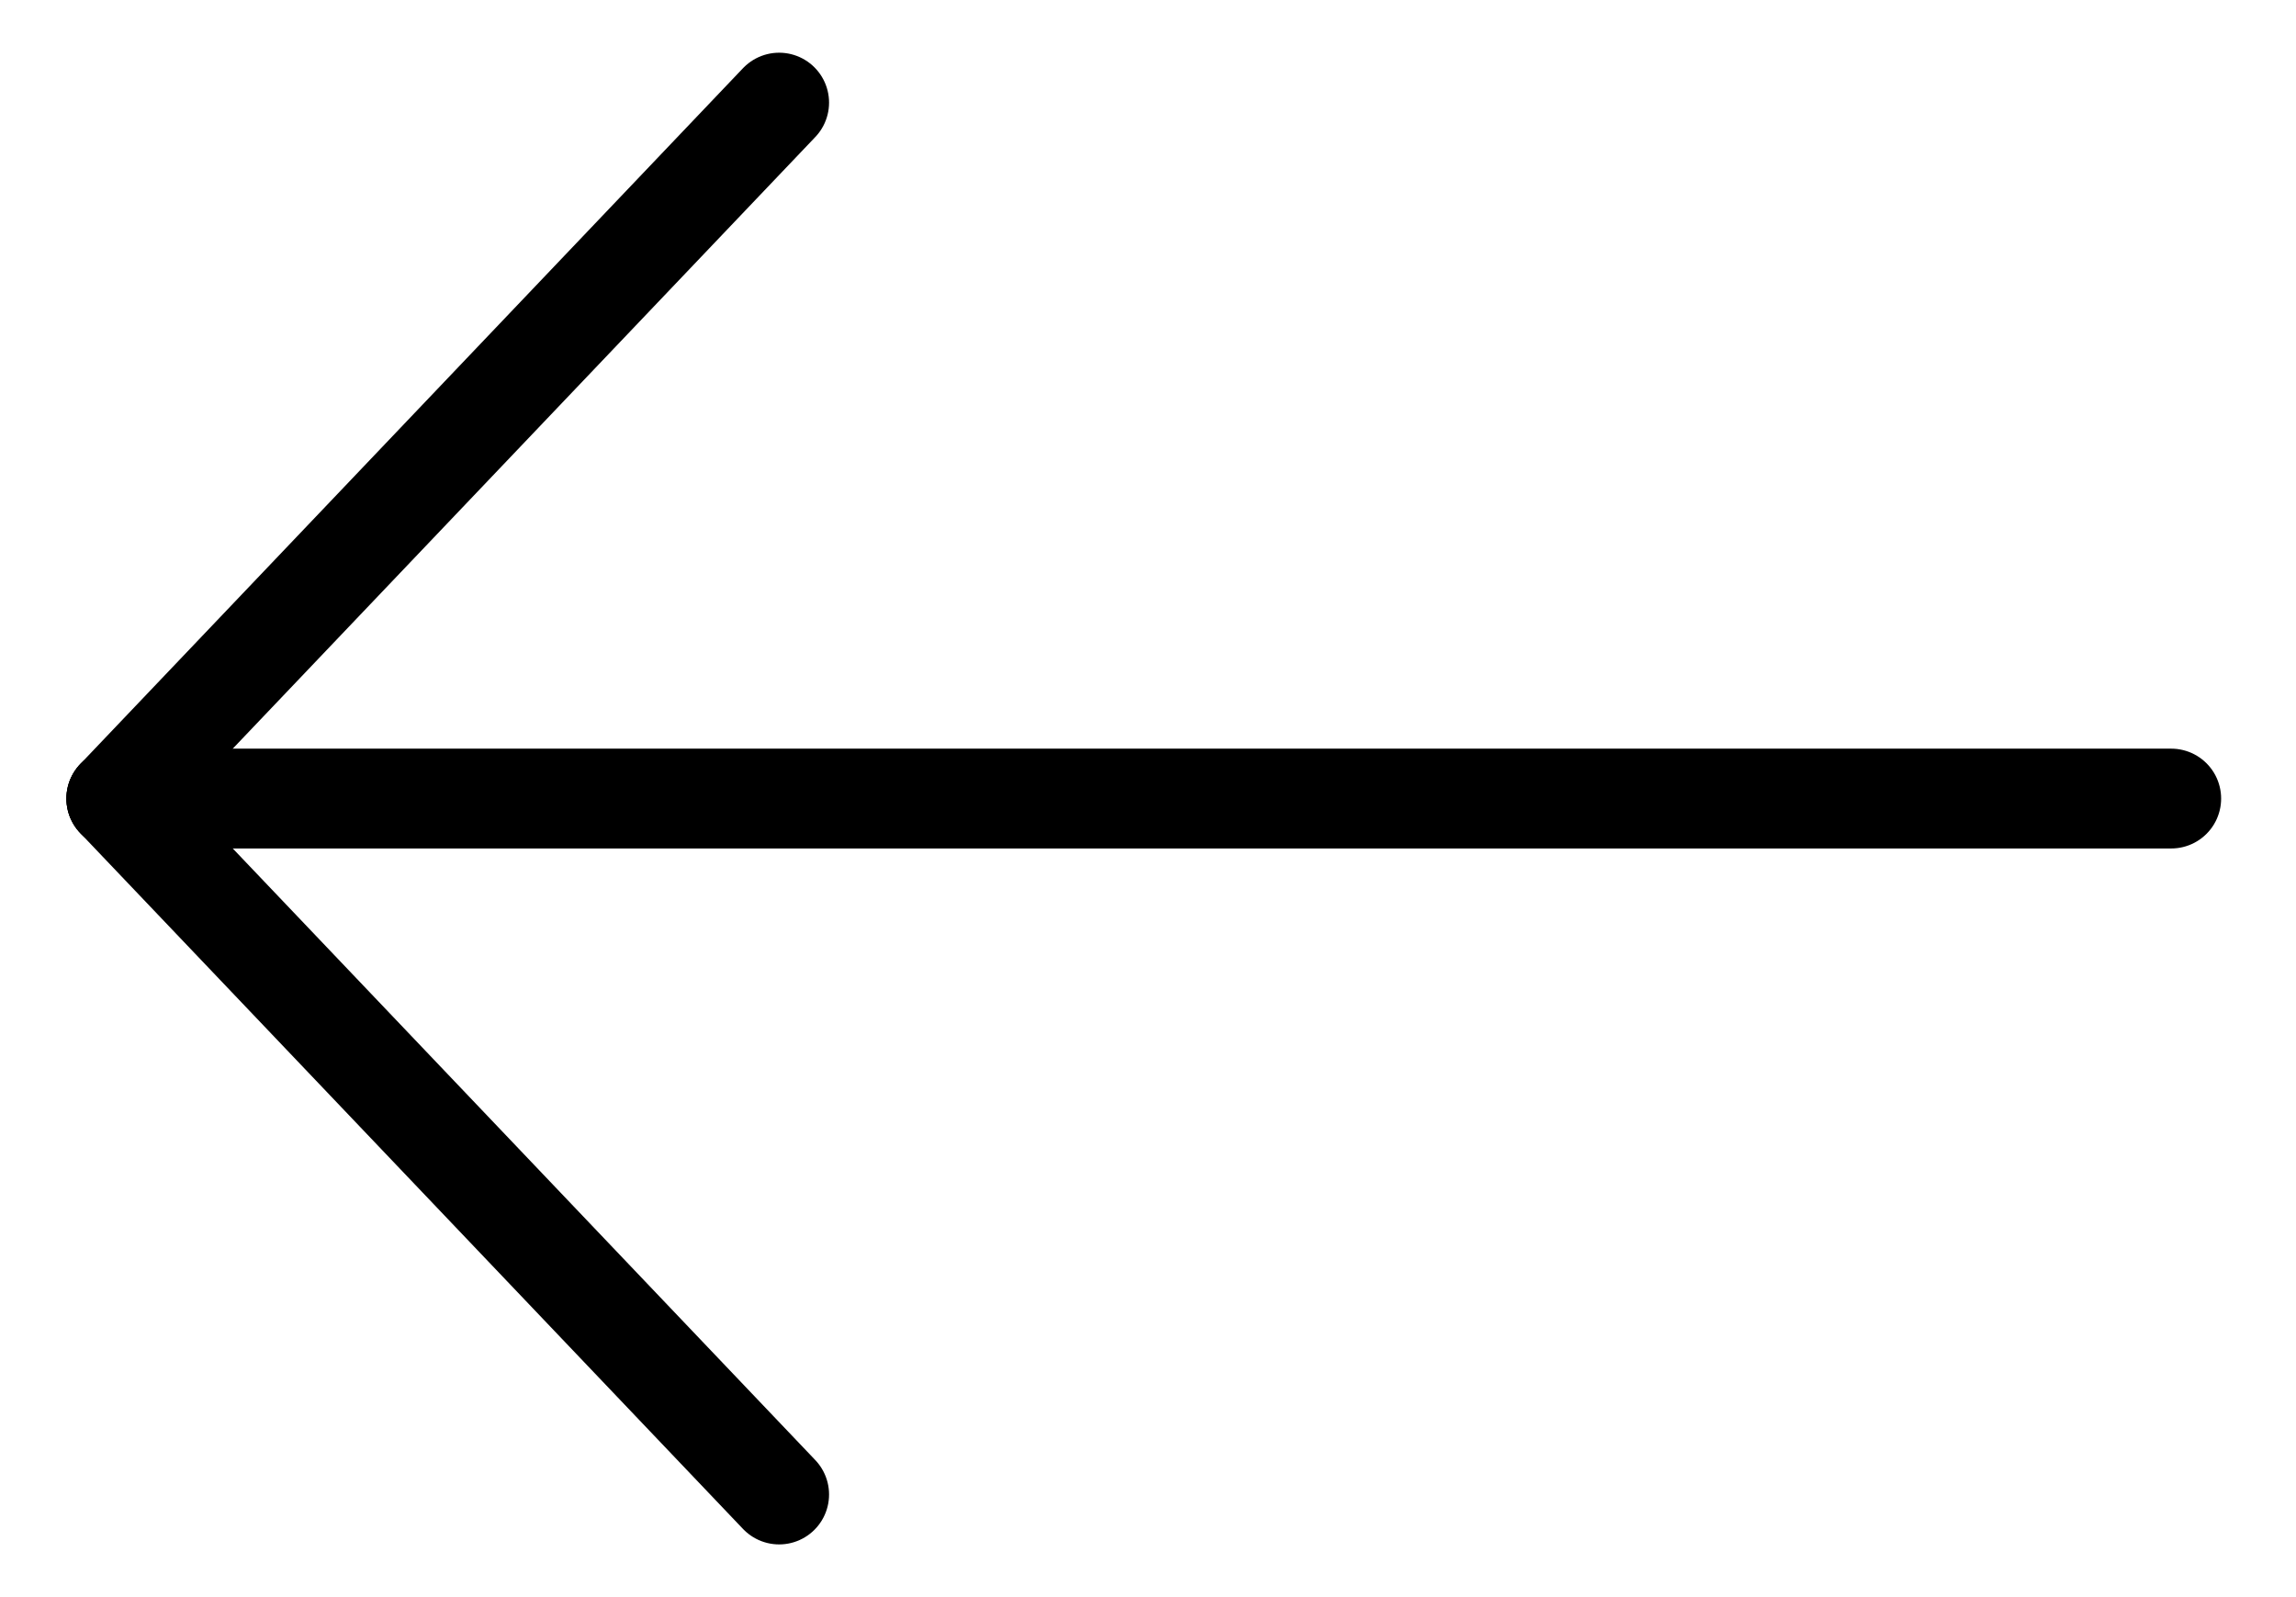 <svg xmlns="http://www.w3.org/2000/svg" width="23" height="16" viewBox="0 0 23 16" fill="none"><path d="M21.75 8L1.166 8" stroke="black" stroke-linecap="round"></path><path d="M7.805 14.972L1.165 8" stroke="black" stroke-linecap="round"></path><path d="M7.805 1.028L1.165 8" stroke="black" stroke-linecap="round"></path></svg>
